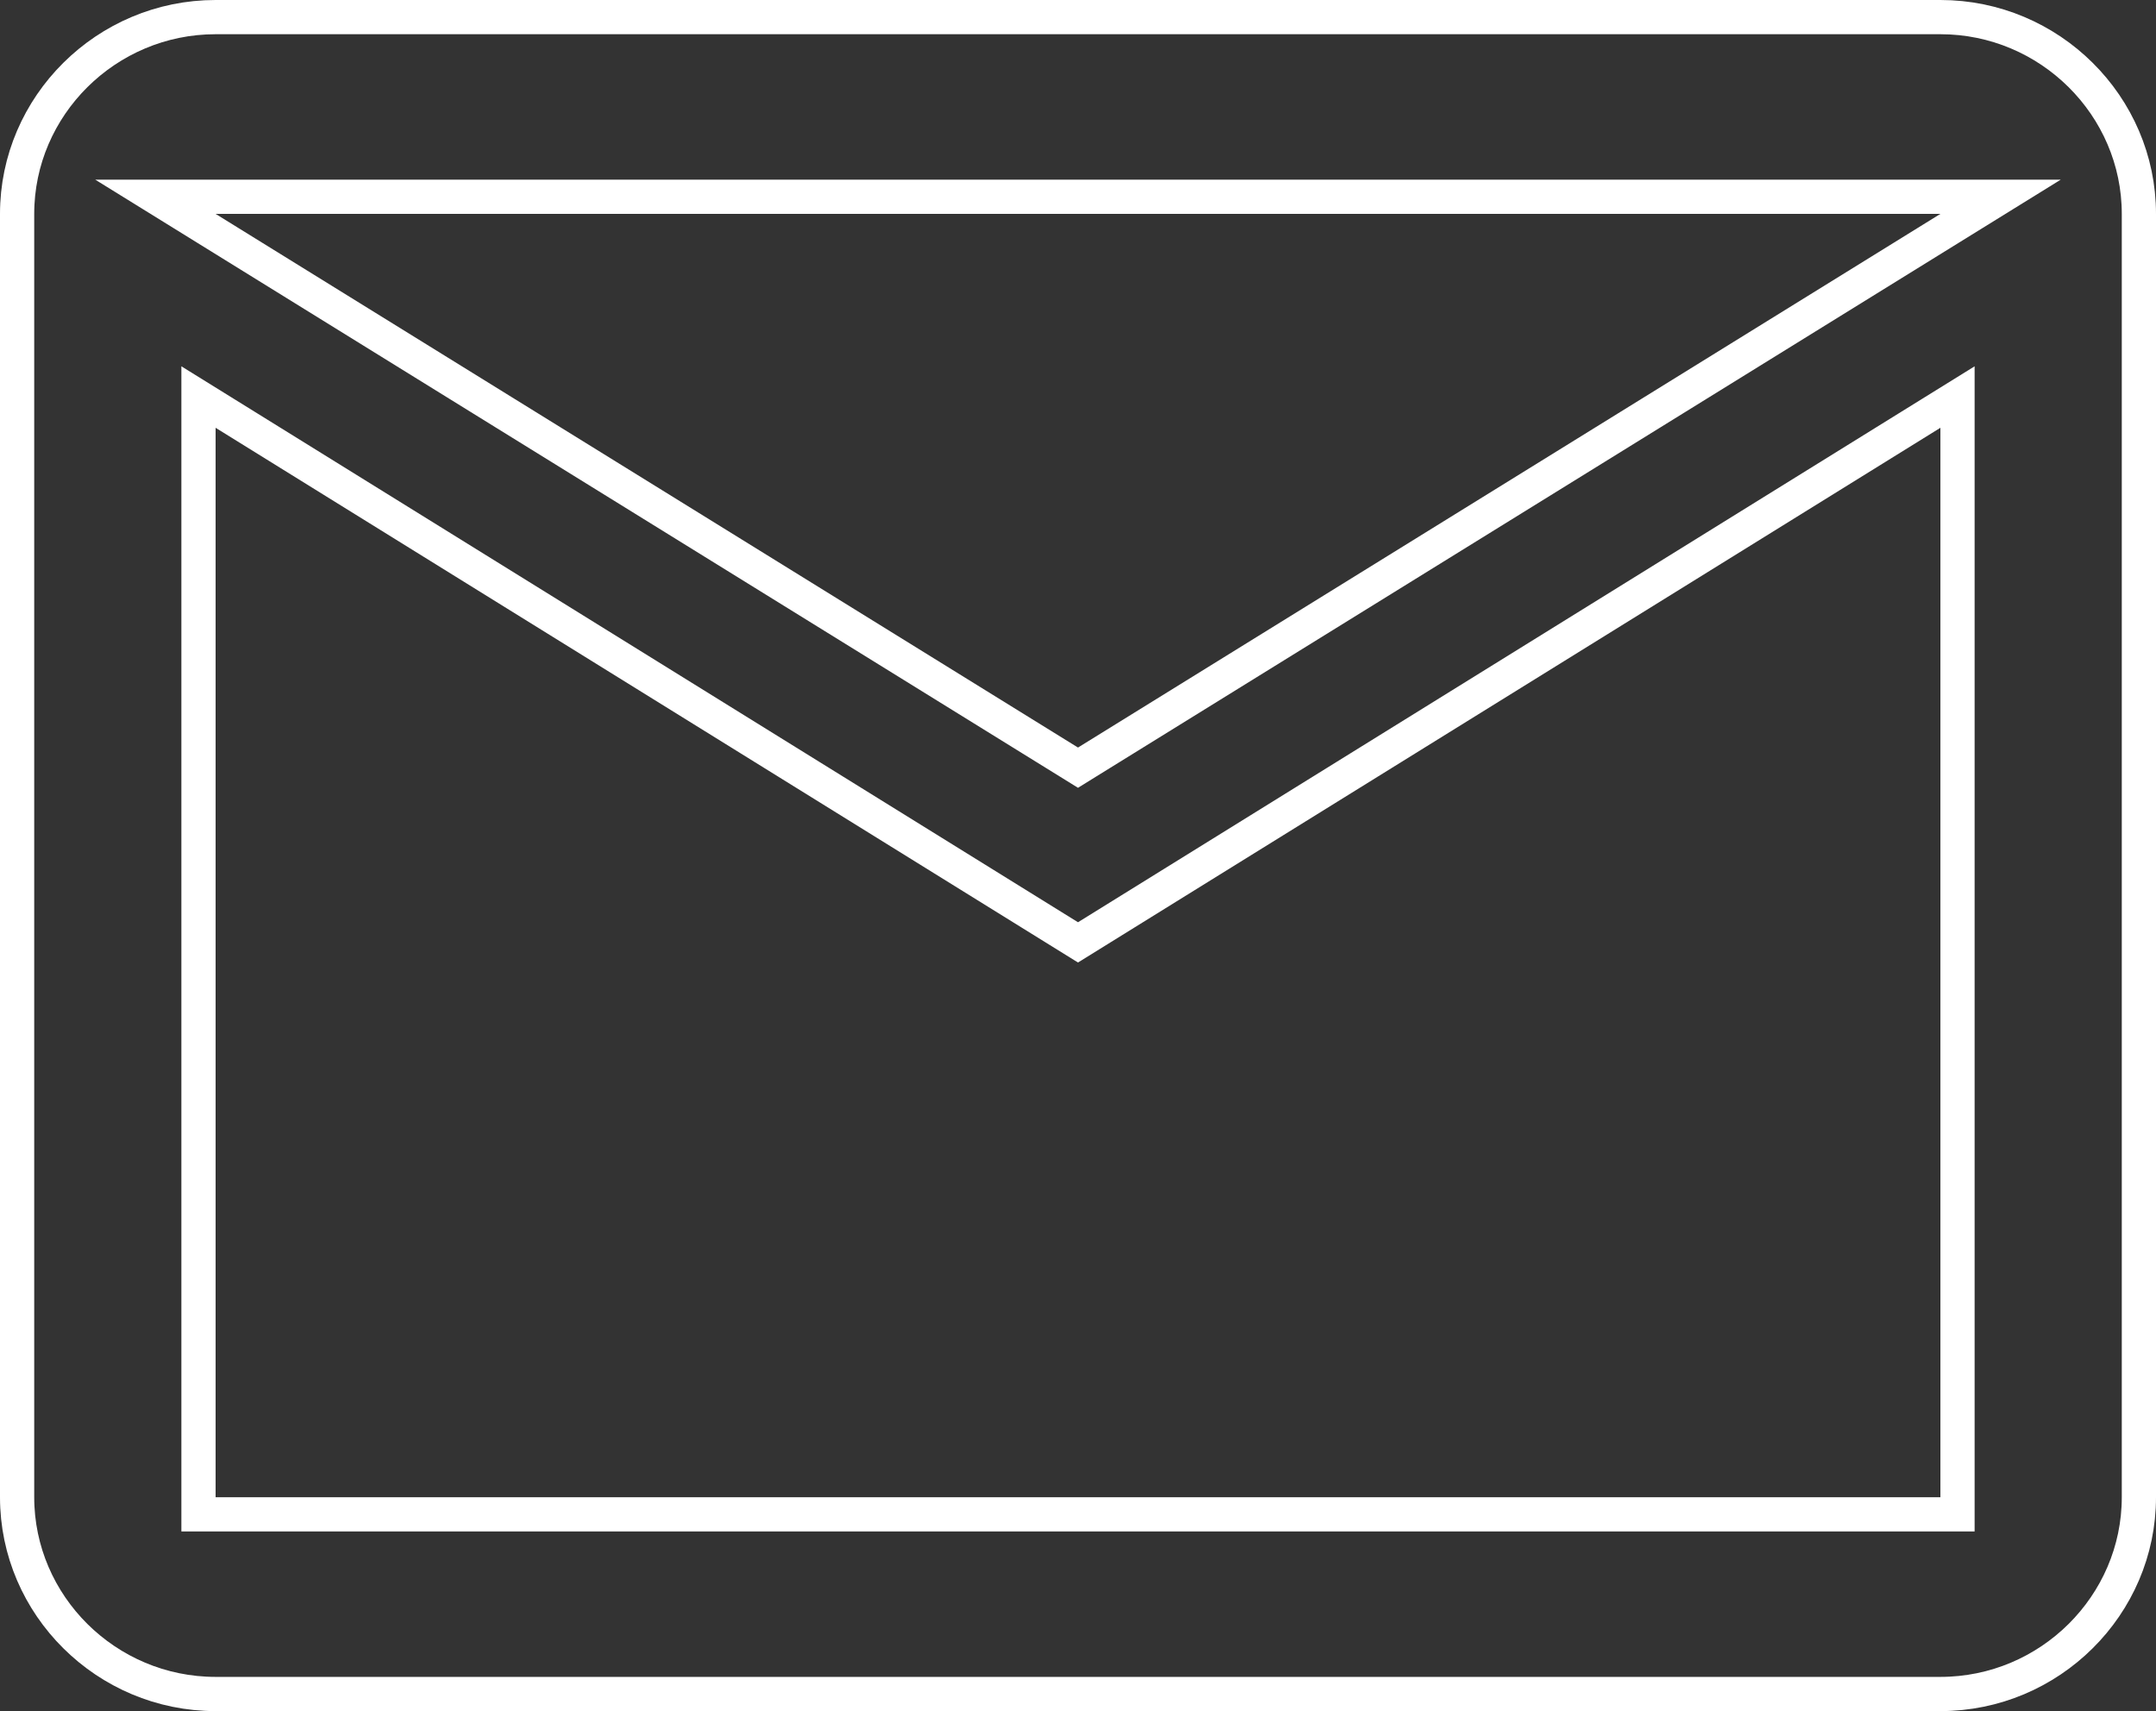 <svg width="63" height="50" viewBox="0 0 63 50" fill="none" xmlns="http://www.w3.org/2000/svg">
<rect x="0" y="0" width="63" height="50" fill="#333333" stroke="none"/>
<path d="M56.963 6.675L58.458 5.75H56.7H6.3H4.542L6.037 6.675L31.237 22.269L31.5 22.432L31.763 22.269L56.963 6.675ZM56.7 44.25H57.2V43.75V12.5V11.602L56.437 12.075L31.5 27.537L6.563 12.075L5.8 11.602V12.5V43.75V44.25H6.3H56.7ZM56.7 0.5C59.893 0.5 62.5 3.092 62.5 6.25V43.75C62.5 46.908 59.893 49.5 56.7 49.5H6.3C3.107 49.5 0.5 46.908 0.5 43.75V6.25C0.5 3.092 3.107 0.5 6.3 0.5H56.7Z" stroke="white"/>
</svg>
